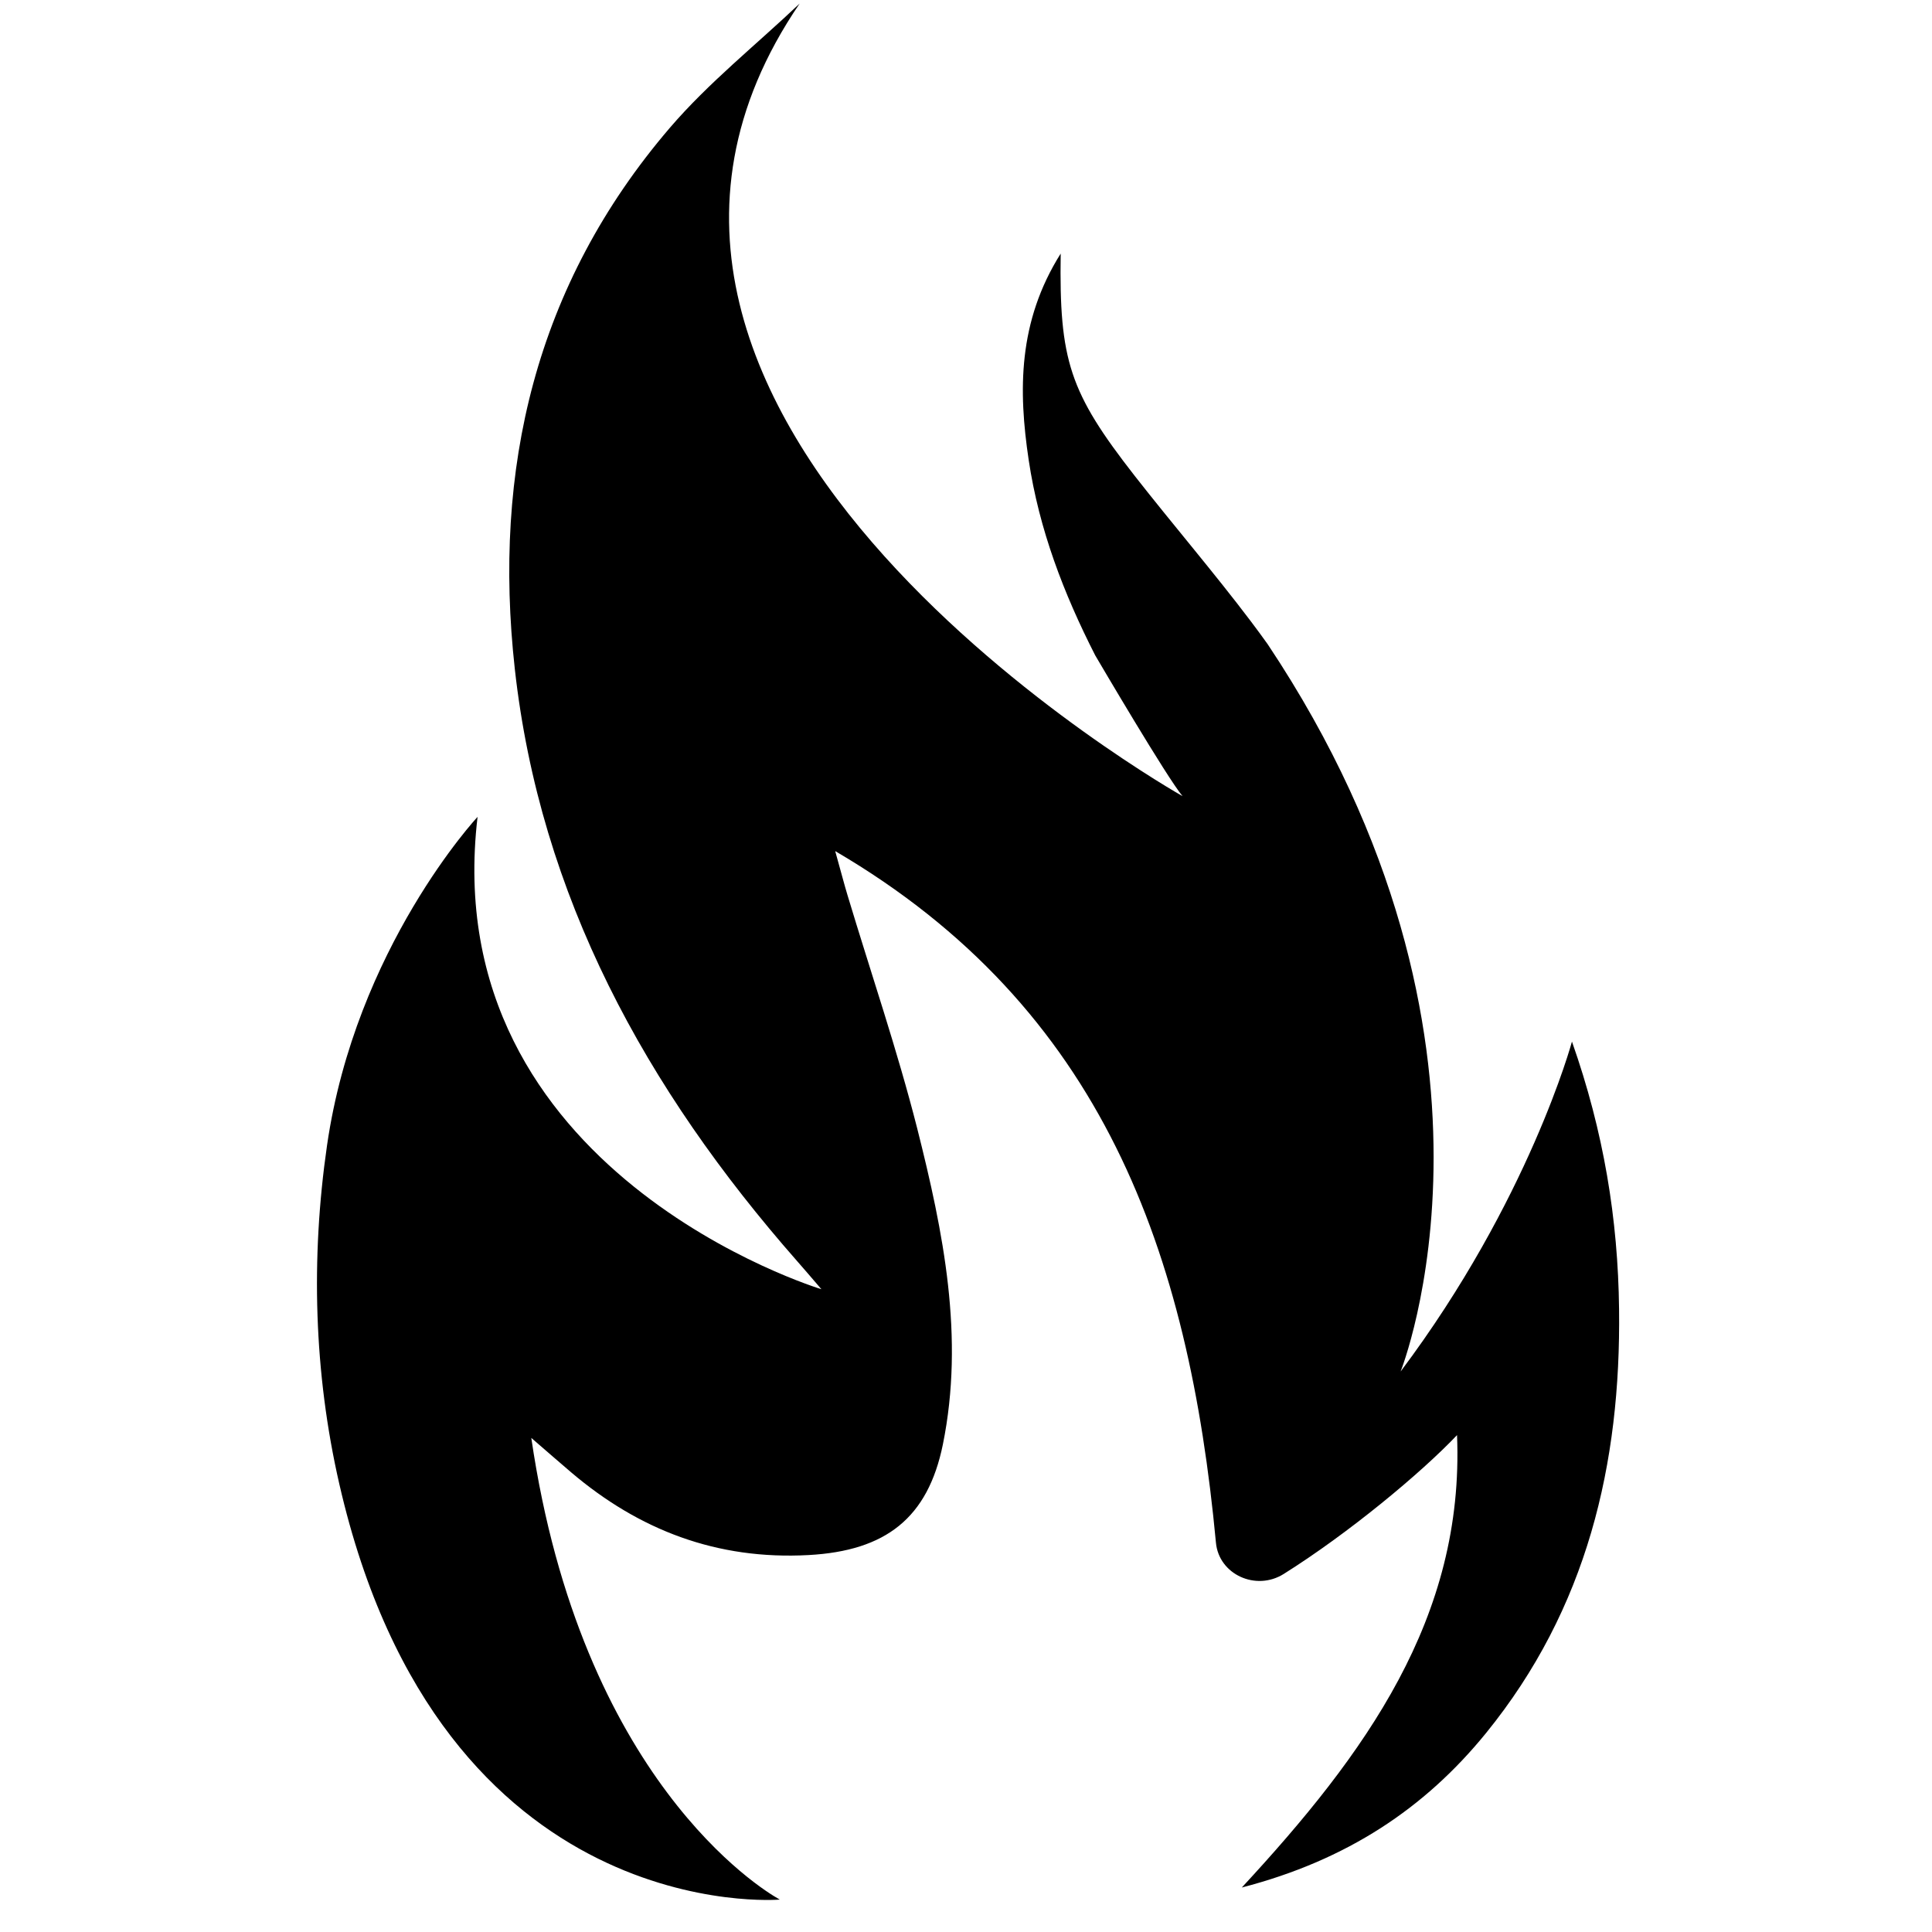 <svg xmlns="http://www.w3.org/2000/svg" xmlns:xlink="http://www.w3.org/1999/xlink" width="100" viewBox="0 0 75 75" height="100" preserveAspectRatio="xMidYMid meet"><defs><clipPath id="8d91c0a653"><path d="M 12.066 0 L 63 0 L 63 74 L 12.066 74 Z M 12.066 0 " clip-rule="nonzero"></path></clipPath><clipPath id="668cd0ff9b"><path d="M 26.043 25.152 L 32.988 25.152 L 32.988 28.902 L 26.043 28.902 Z M 26.043 25.152 " clip-rule="nonzero"></path></clipPath><clipPath id="cec26fd8e1"><path d="M 27.918 25.152 L 31.105 25.152 C 31.602 25.152 32.078 25.348 32.43 25.703 C 32.781 26.055 32.98 26.531 32.98 27.027 C 32.98 27.523 32.781 28 32.43 28.352 C 32.078 28.703 31.602 28.902 31.105 28.902 L 27.918 28.902 C 27.422 28.902 26.945 28.703 26.594 28.352 C 26.242 28 26.043 27.523 26.043 27.027 C 26.043 26.531 26.242 26.055 26.594 25.703 C 26.945 25.348 27.422 25.152 27.918 25.152 Z M 27.918 25.152 " clip-rule="nonzero"></path></clipPath></defs><g clip-path="url(#8d91c0a653)"><path fill="#000000" d="M 30.219 73.711 C 30.234 73.723 30.254 73.73 30.27 73.742 C 30.27 73.742 17.125 74.863 13.172 57.609 C 12.184 53.297 12.062 48.84 12.695 44.465 C 13.805 36.793 18.539 31.711 18.539 31.711 C 16.906 45.527 31.887 50.047 31.887 50.047 C 31.438 49.527 31.191 49.234 30.938 48.949 C 25.066 42.266 20.961 34.773 19.984 25.961 C 19.129 18.238 20.766 11.074 26.004 4.961 C 27.504 3.211 29.355 1.738 31.043 0.137 C 19.996 16.328 45.906 30.906 45.906 30.906 C 45.309 30.199 42.68 25.719 42.516 25.441 C 41.293 23.043 40.336 20.551 39.934 17.859 C 39.531 15.168 39.512 12.488 41.176 9.844 C 41.113 13.996 41.52 15.23 44.043 18.465 C 45.531 20.367 47.109 22.203 48.562 24.125 C 48.785 24.418 49 24.715 49.211 25.008 C 59.508 40.449 54.371 53.242 54.371 53.242 C 59.359 46.598 61.023 40.434 61.023 40.434 C 62.258 43.934 62.812 47.336 62.852 50.82 C 62.926 56.828 61.613 62.445 57.688 67.277 C 55.312 70.199 52.285 72.215 48.207 73.273 C 53.004 68.09 56.852 62.805 56.562 55.711 C 55.16 57.188 52.352 59.52 49.832 61.102 C 48.754 61.777 47.32 61.121 47.203 59.891 C 46.145 48.637 42.836 39.137 32.422 33.039 C 32.66 33.887 32.773 34.332 32.906 34.77 C 33.812 37.781 34.832 40.762 35.605 43.801 C 36.621 47.828 37.449 51.902 36.602 56.074 C 36.02 58.926 34.391 60.203 31.391 60.367 C 27.828 60.562 24.805 59.395 22.172 57.156 C 21.715 56.766 21.262 56.371 20.625 55.82 C 22.562 69.074 29.574 73.348 30.219 73.711 Z M 30.219 73.711 " fill-opacity="1" fill-rule="nonzero"></path></g><g clip-path="url(#668cd0ff9b)"><g clip-path="url(#cec26fd8e1)"><path fill="#000000" d="M 26.043 25.152 L 32.973 25.152 L 32.973 28.902 L 26.043 28.902 Z M 26.043 25.152 " fill-opacity="1" fill-rule="nonzero"></path></g></g></svg>